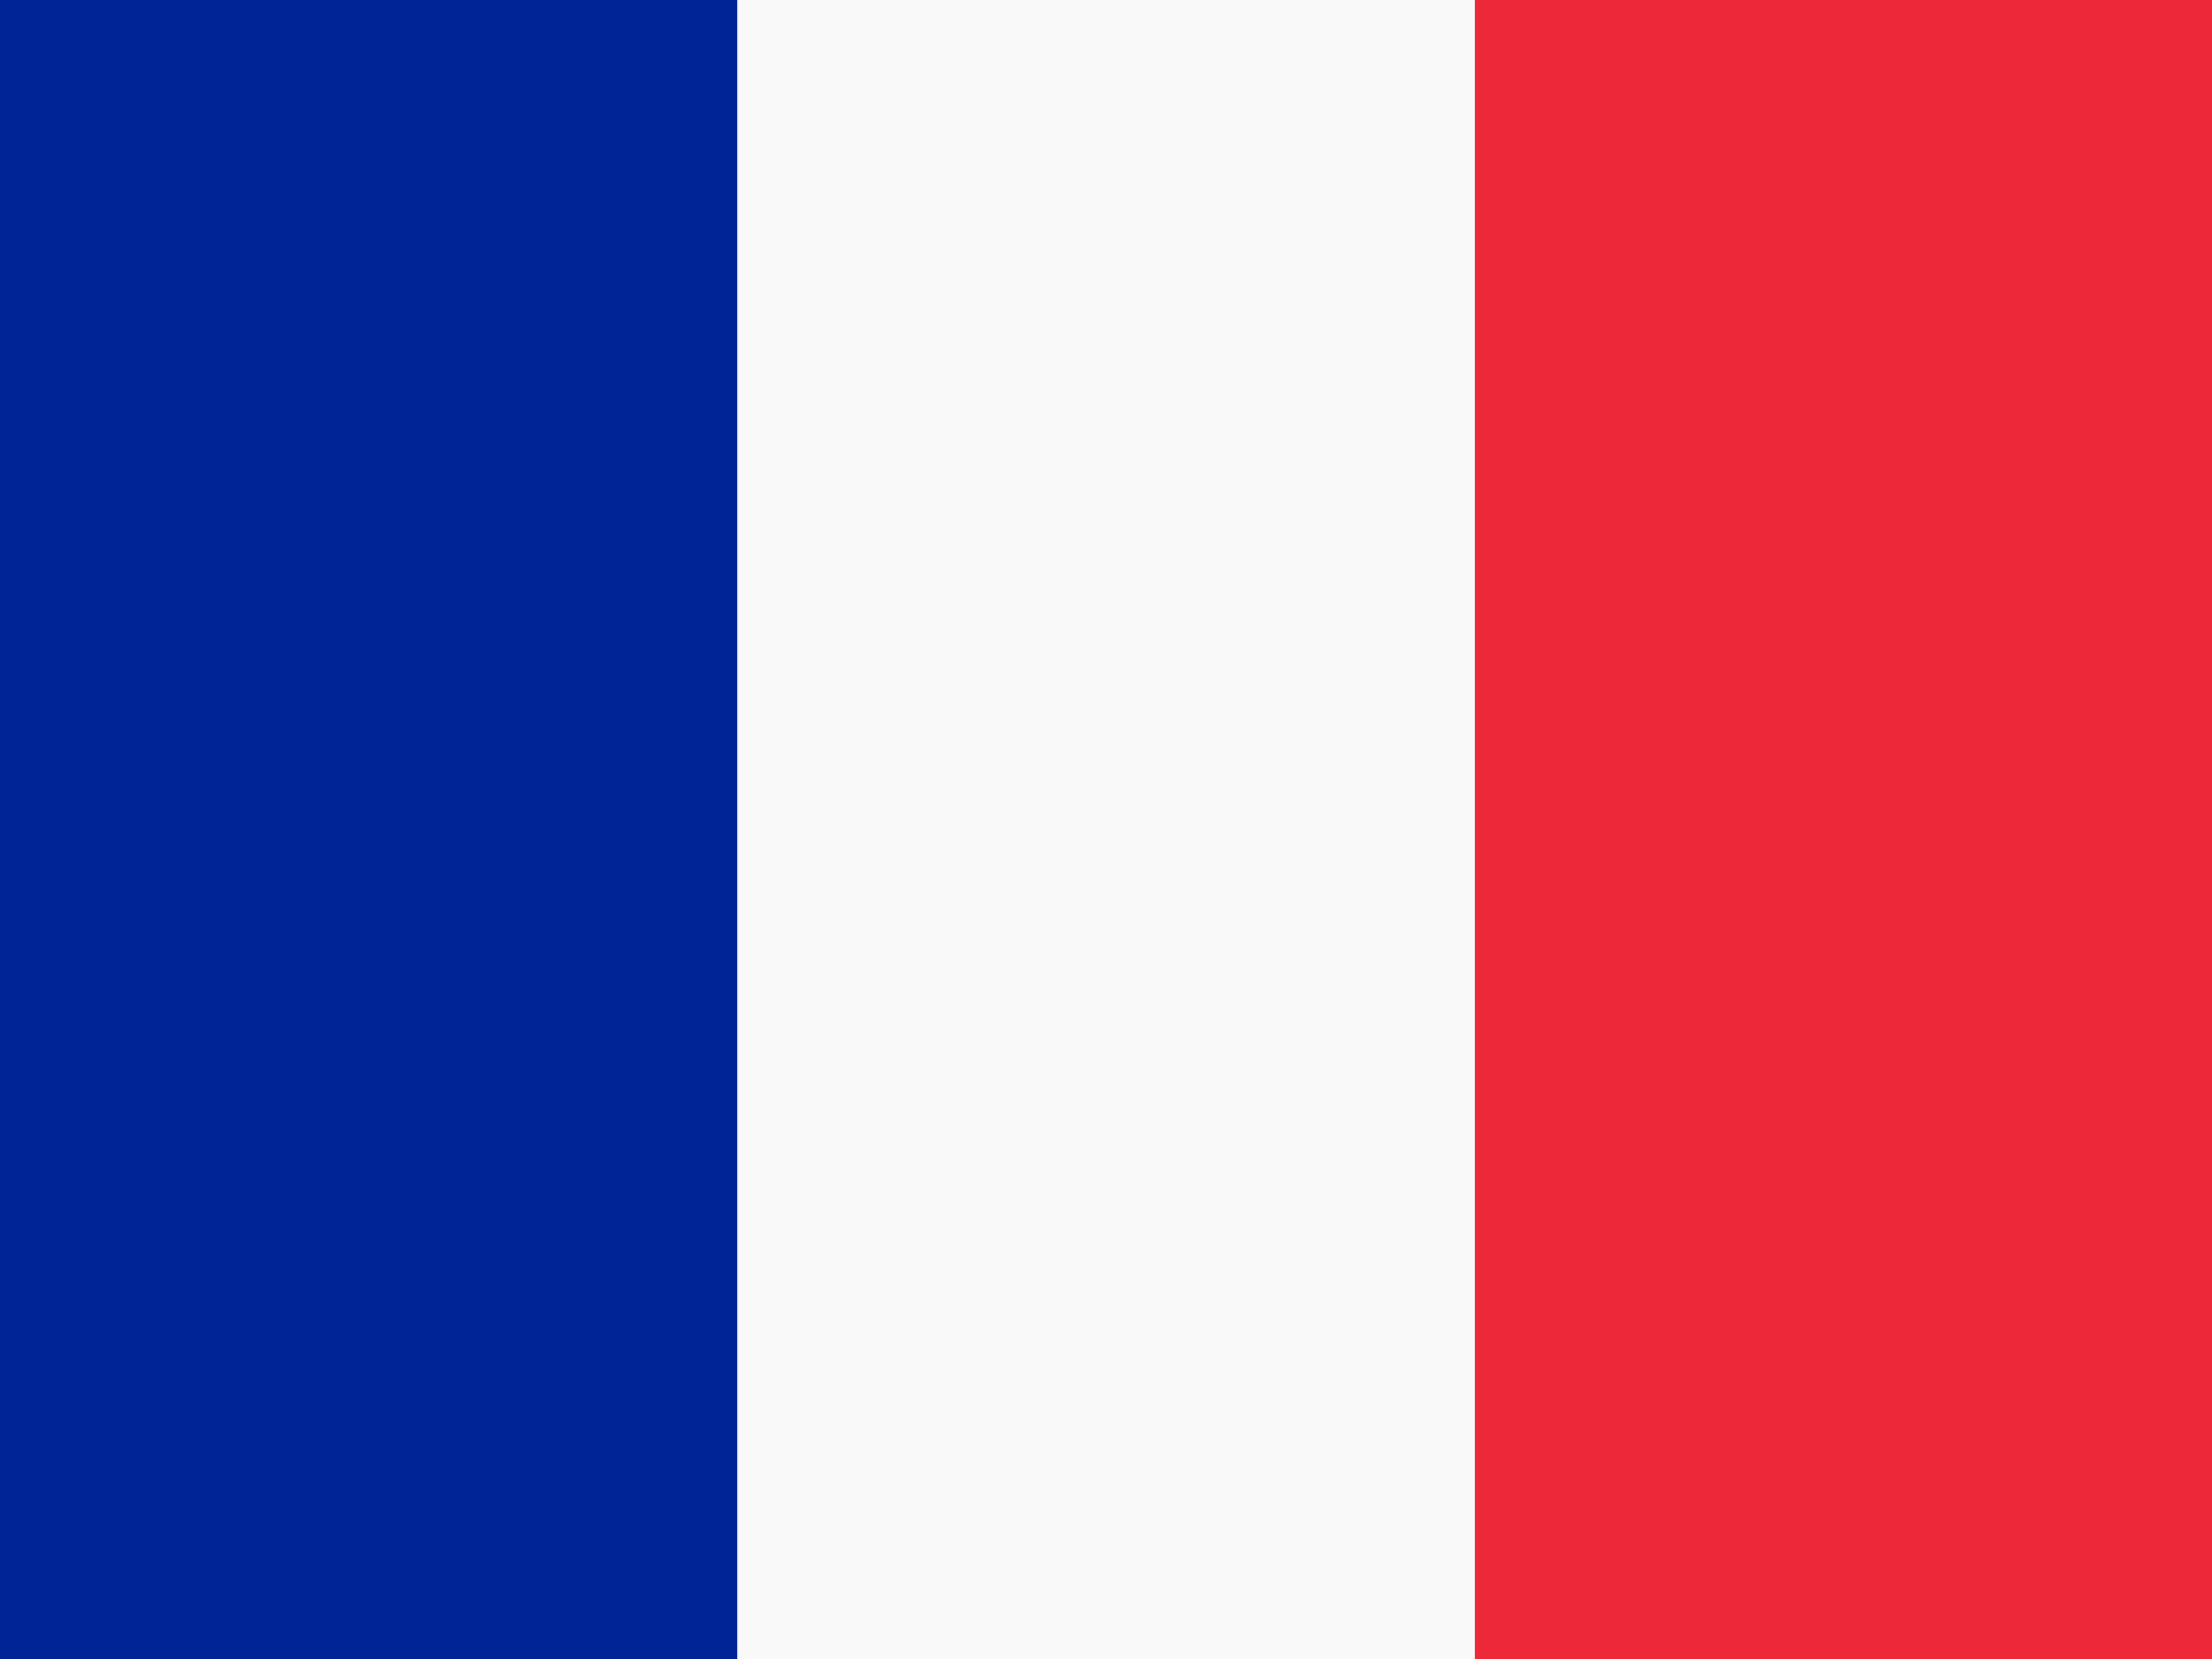 <svg width="24" height="18" viewBox="0 0 24 18" fill="none" xmlns="http://www.w3.org/2000/svg">
<rect x="0" y="0" width="24" height="18" fill="#808080" stroke="none"/>
<g clip-path="url(#clip0_1373_37269)">
<path d="M0 0H24V18H0V0Z" fill="#F9F9F9"/>
<path d="M0 0H7.999V18H0V0Z" fill="#002395"/>
<path d="M16.002 0H24.001V18H16.002V0Z" fill="#ED2939"/>
</g>
<defs>
<clipPath id="clip0_1373_37269">
<rect width="24" height="18" fill="white"/>
</clipPath>
</defs>
</svg>
